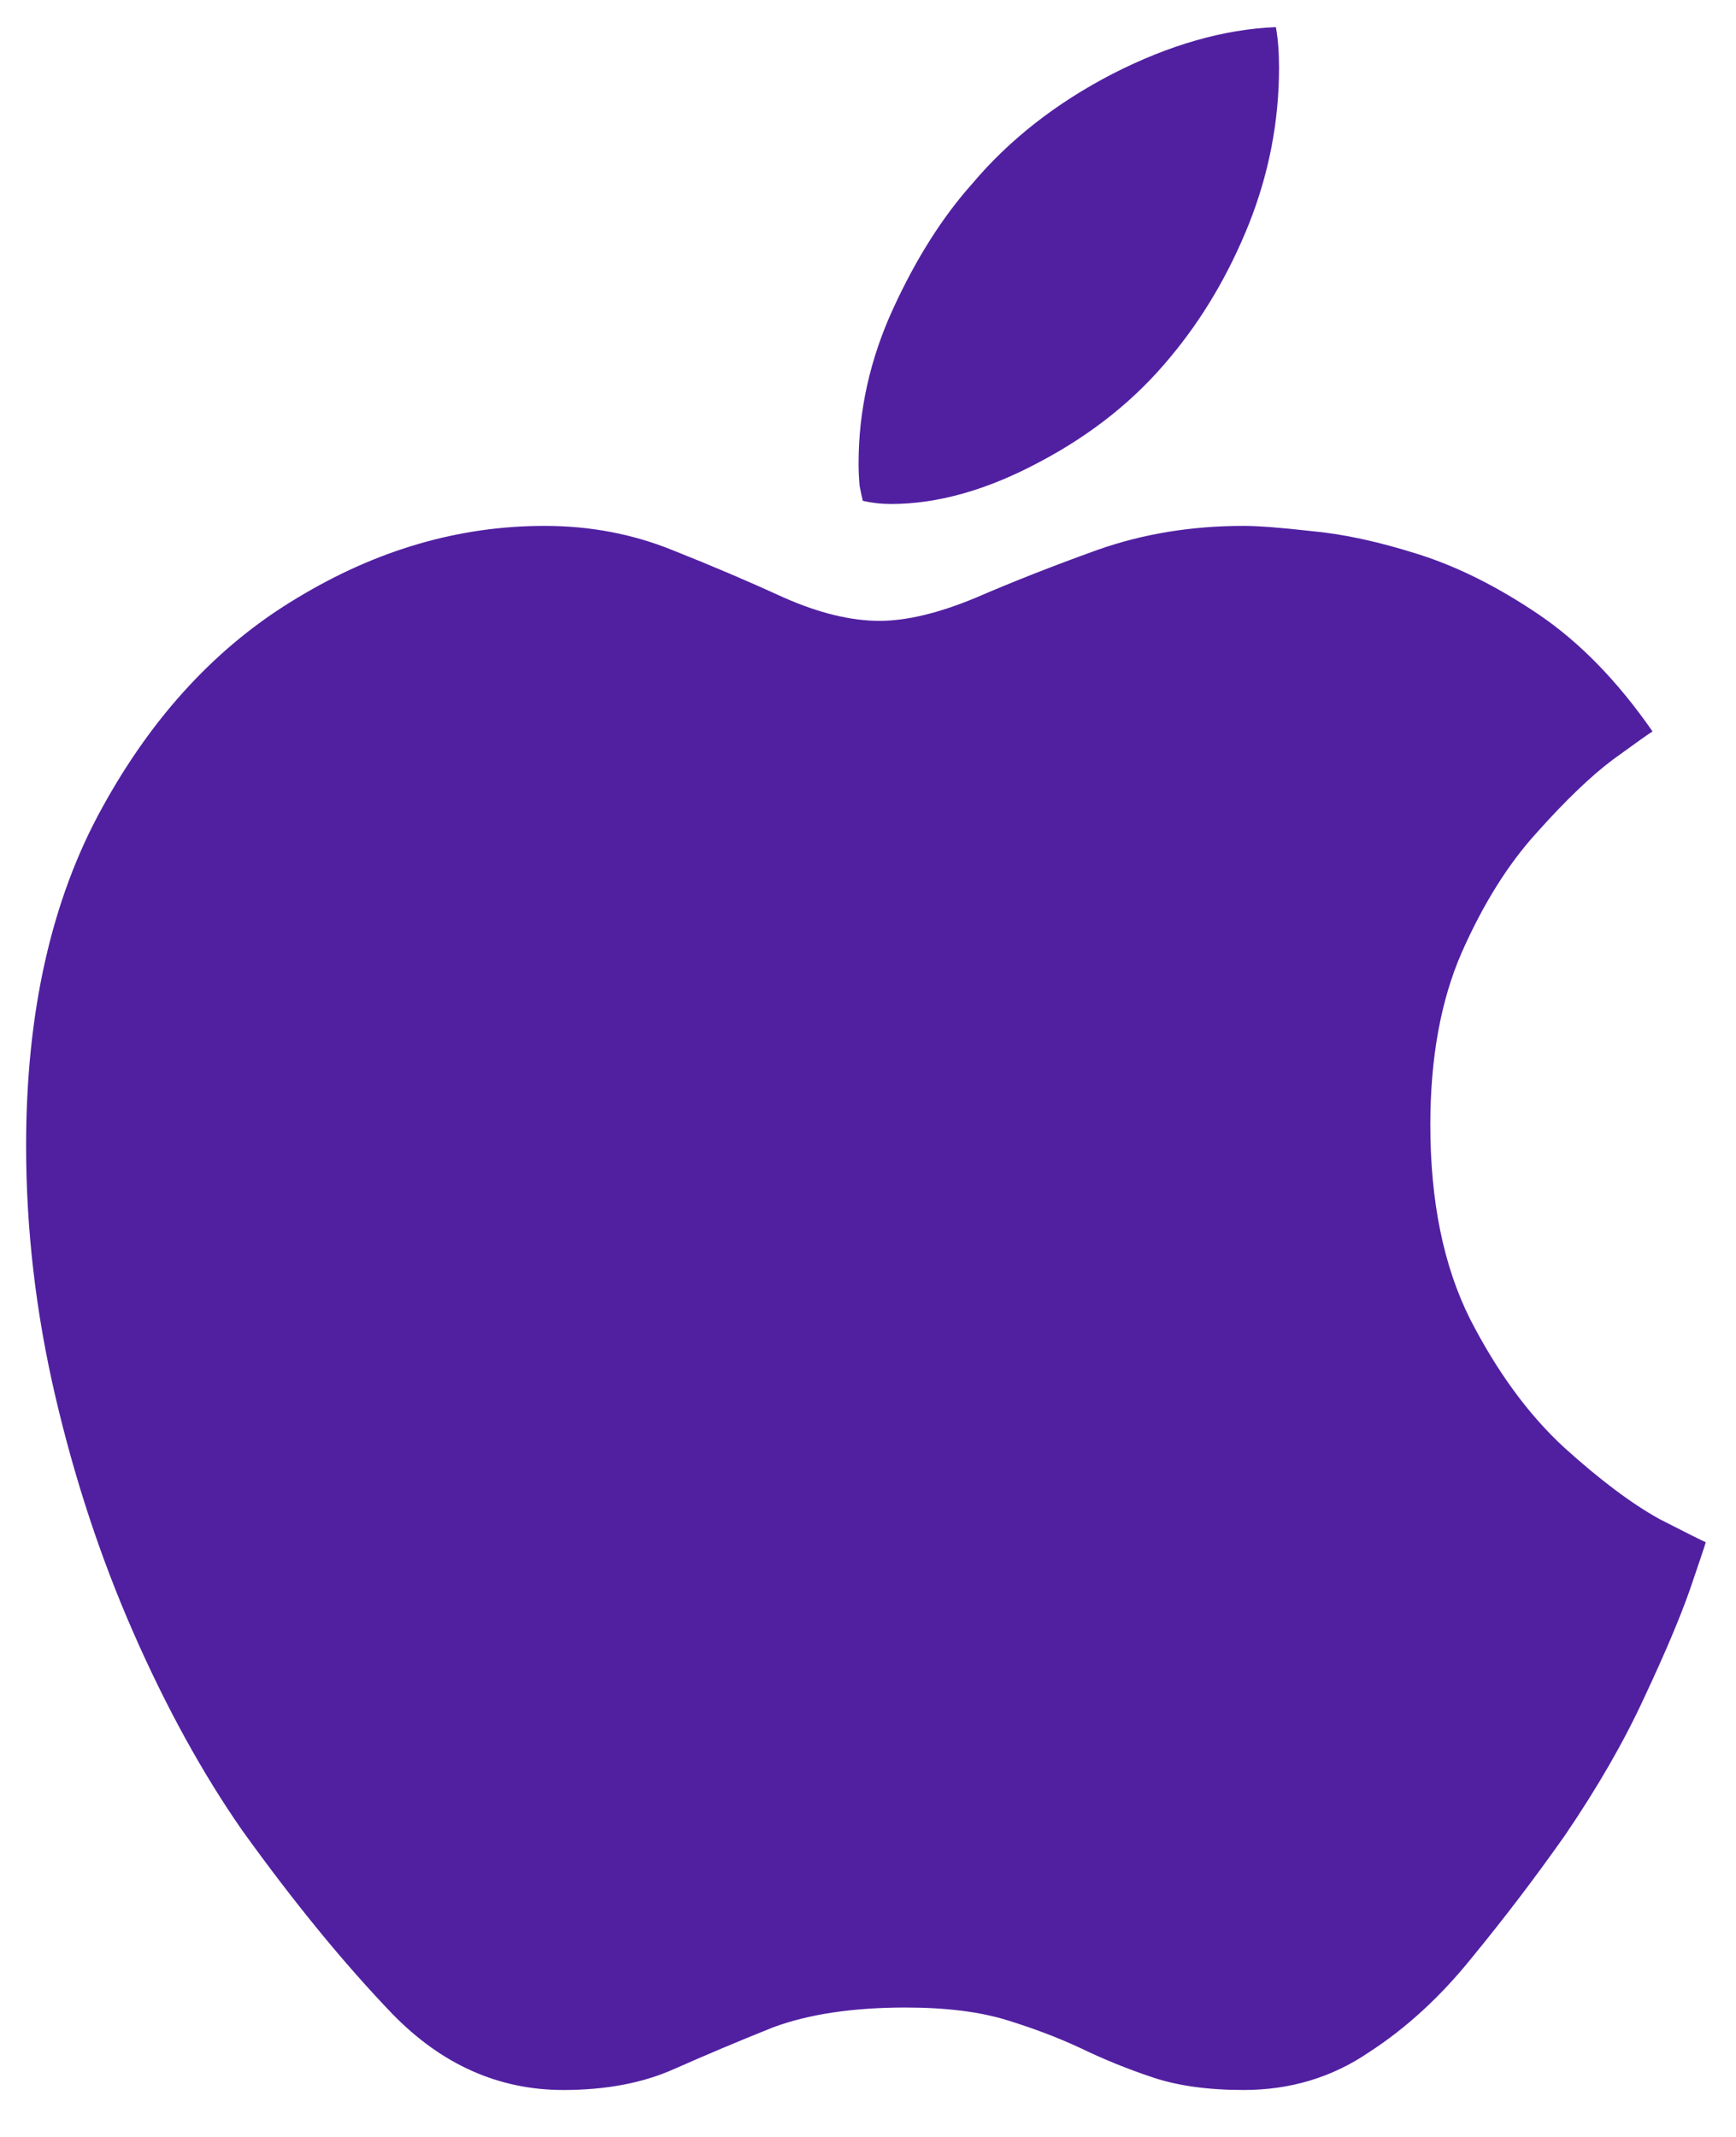<svg width="26" height="32" viewBox="0 0 26 32" fill="none" xmlns="http://www.w3.org/2000/svg">
  <path d="M18.625 7.875C18.844 7.875 19.182 7.901 19.641 7.953C20.109 7.995 20.641 8.109 21.234 8.297C21.828 8.484 22.432 8.786 23.047 9.203C23.662 9.62 24.229 10.203 24.75 10.953C24.698 10.984 24.5 11.125 24.156 11.375C23.823 11.625 23.443 11.99 23.016 12.469C22.588 12.938 22.213 13.537 21.891 14.266C21.578 14.984 21.422 15.844 21.422 16.844C21.422 17.99 21.62 18.958 22.016 19.75C22.422 20.542 22.891 21.182 23.422 21.672C23.963 22.162 24.443 22.521 24.859 22.75C25.287 22.969 25.516 23.083 25.547 23.094C25.537 23.135 25.458 23.37 25.312 23.797C25.167 24.213 24.938 24.755 24.625 25.422C24.323 26.078 23.927 26.766 23.438 27.484C22.99 28.12 22.526 28.729 22.047 29.312C21.578 29.896 21.062 30.37 20.5 30.734C19.948 31.109 19.323 31.297 18.625 31.297C18.094 31.297 17.641 31.234 17.266 31.109C16.891 30.984 16.531 30.838 16.188 30.672C15.854 30.516 15.484 30.375 15.078 30.25C14.672 30.125 14.167 30.062 13.562 30.062C12.771 30.062 12.109 30.162 11.578 30.359C11.057 30.568 10.562 30.776 10.094 30.984C9.625 31.193 9.073 31.297 8.438 31.297C7.469 31.297 6.615 30.917 5.875 30.156C5.146 29.396 4.396 28.479 3.625 27.406C3.031 26.552 2.49 25.568 2 24.453C1.51 23.338 1.12 22.156 0.828 20.906C0.536 19.656 0.391 18.406 0.391 17.156C0.391 15.156 0.771 13.469 1.531 12.094C2.292 10.708 3.266 9.661 4.453 8.953C5.641 8.234 6.875 7.875 8.156 7.875C8.833 7.875 9.469 7.995 10.062 8.234C10.667 8.474 11.229 8.714 11.75 8.953C12.271 9.182 12.745 9.297 13.172 9.297C13.578 9.297 14.057 9.182 14.609 8.953C15.162 8.714 15.771 8.474 16.438 8.234C17.115 7.995 17.844 7.875 18.625 7.875ZM17.531 5.344C17.01 5.979 16.354 6.505 15.562 6.922C14.781 7.339 14.042 7.547 13.344 7.547C13.198 7.547 13.057 7.531 12.922 7.5C12.912 7.458 12.896 7.385 12.875 7.281C12.865 7.177 12.859 7.062 12.859 6.938C12.859 6.146 13.031 5.375 13.375 4.625C13.719 3.875 14.115 3.25 14.562 2.75C15.115 2.094 15.812 1.547 16.656 1.109C17.51 0.672 18.328 0.438 19.109 0.406C19.141 0.583 19.156 0.786 19.156 1.016C19.156 1.818 19.005 2.599 18.703 3.359C18.401 4.109 18.01 4.771 17.531 5.344Z" fill="#5120A1"/>
</svg>
